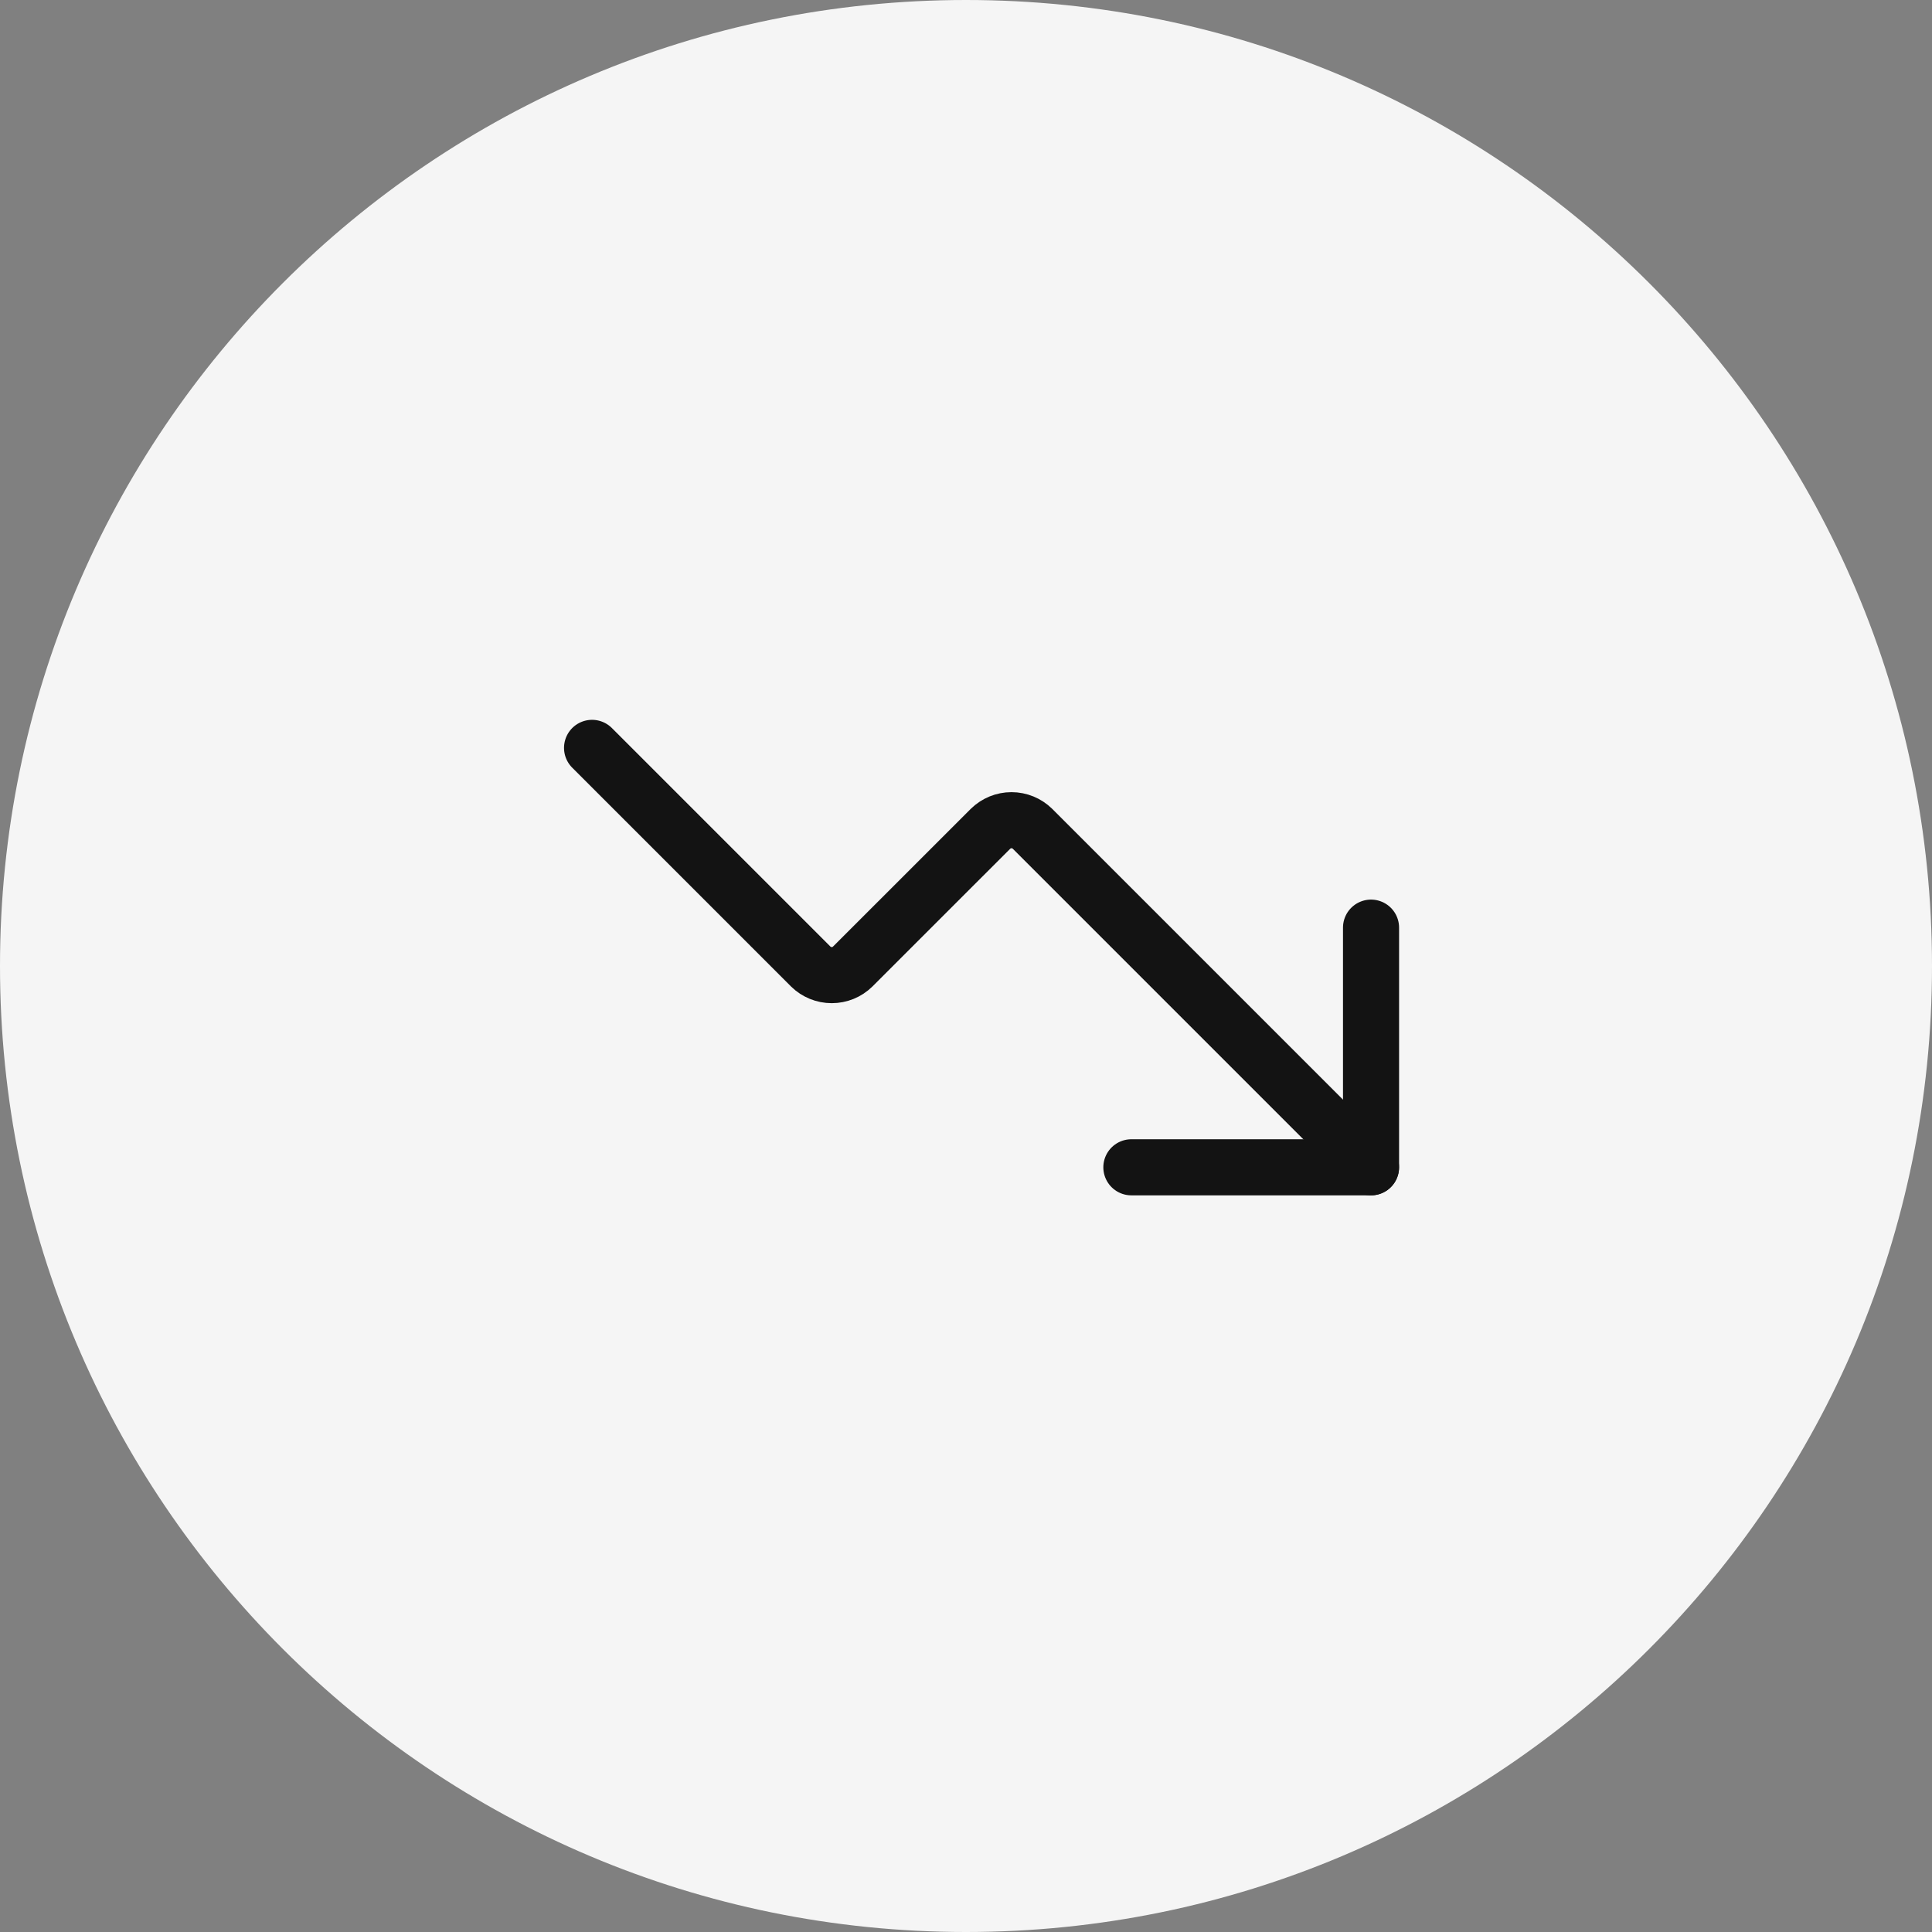 <?xml version="1.0" encoding="UTF-8"?> <svg xmlns="http://www.w3.org/2000/svg" width="62" height="62" viewBox="0 0 62 62" fill="none"><rect x="0" y="0" width="62" height="62" fill="#808080" stroke="none"/> <g clip-path="url(#clip0_666_12240)"> <path d="M31 62C48.121 62 62 48.121 62 31C62 13.879 48.121 0 31 0C13.879 0 0 13.879 0 31C0 48.121 13.879 62 31 62Z" fill="#F5F5F5"></path> <path d="M36.307 37.46H43.998V29.769" stroke="#131313" stroke-width="1.8" stroke-linecap="round" stroke-linejoin="round"></path> <path d="M43.997 37.46L33.133 26.596C32.953 26.42 32.712 26.321 32.46 26.321C32.208 26.321 31.967 26.42 31.787 26.596L27.364 31.018C27.185 31.195 26.943 31.293 26.692 31.293C26.44 31.293 26.198 31.195 26.018 31.018L19 24" stroke="#131313" stroke-width="1.8" stroke-linecap="round" stroke-linejoin="round"></path> </g> <defs> <clipPath id="clip0_666_12240"> <rect width="62" height="62" fill="white"></rect> </clipPath> </defs> </svg> 